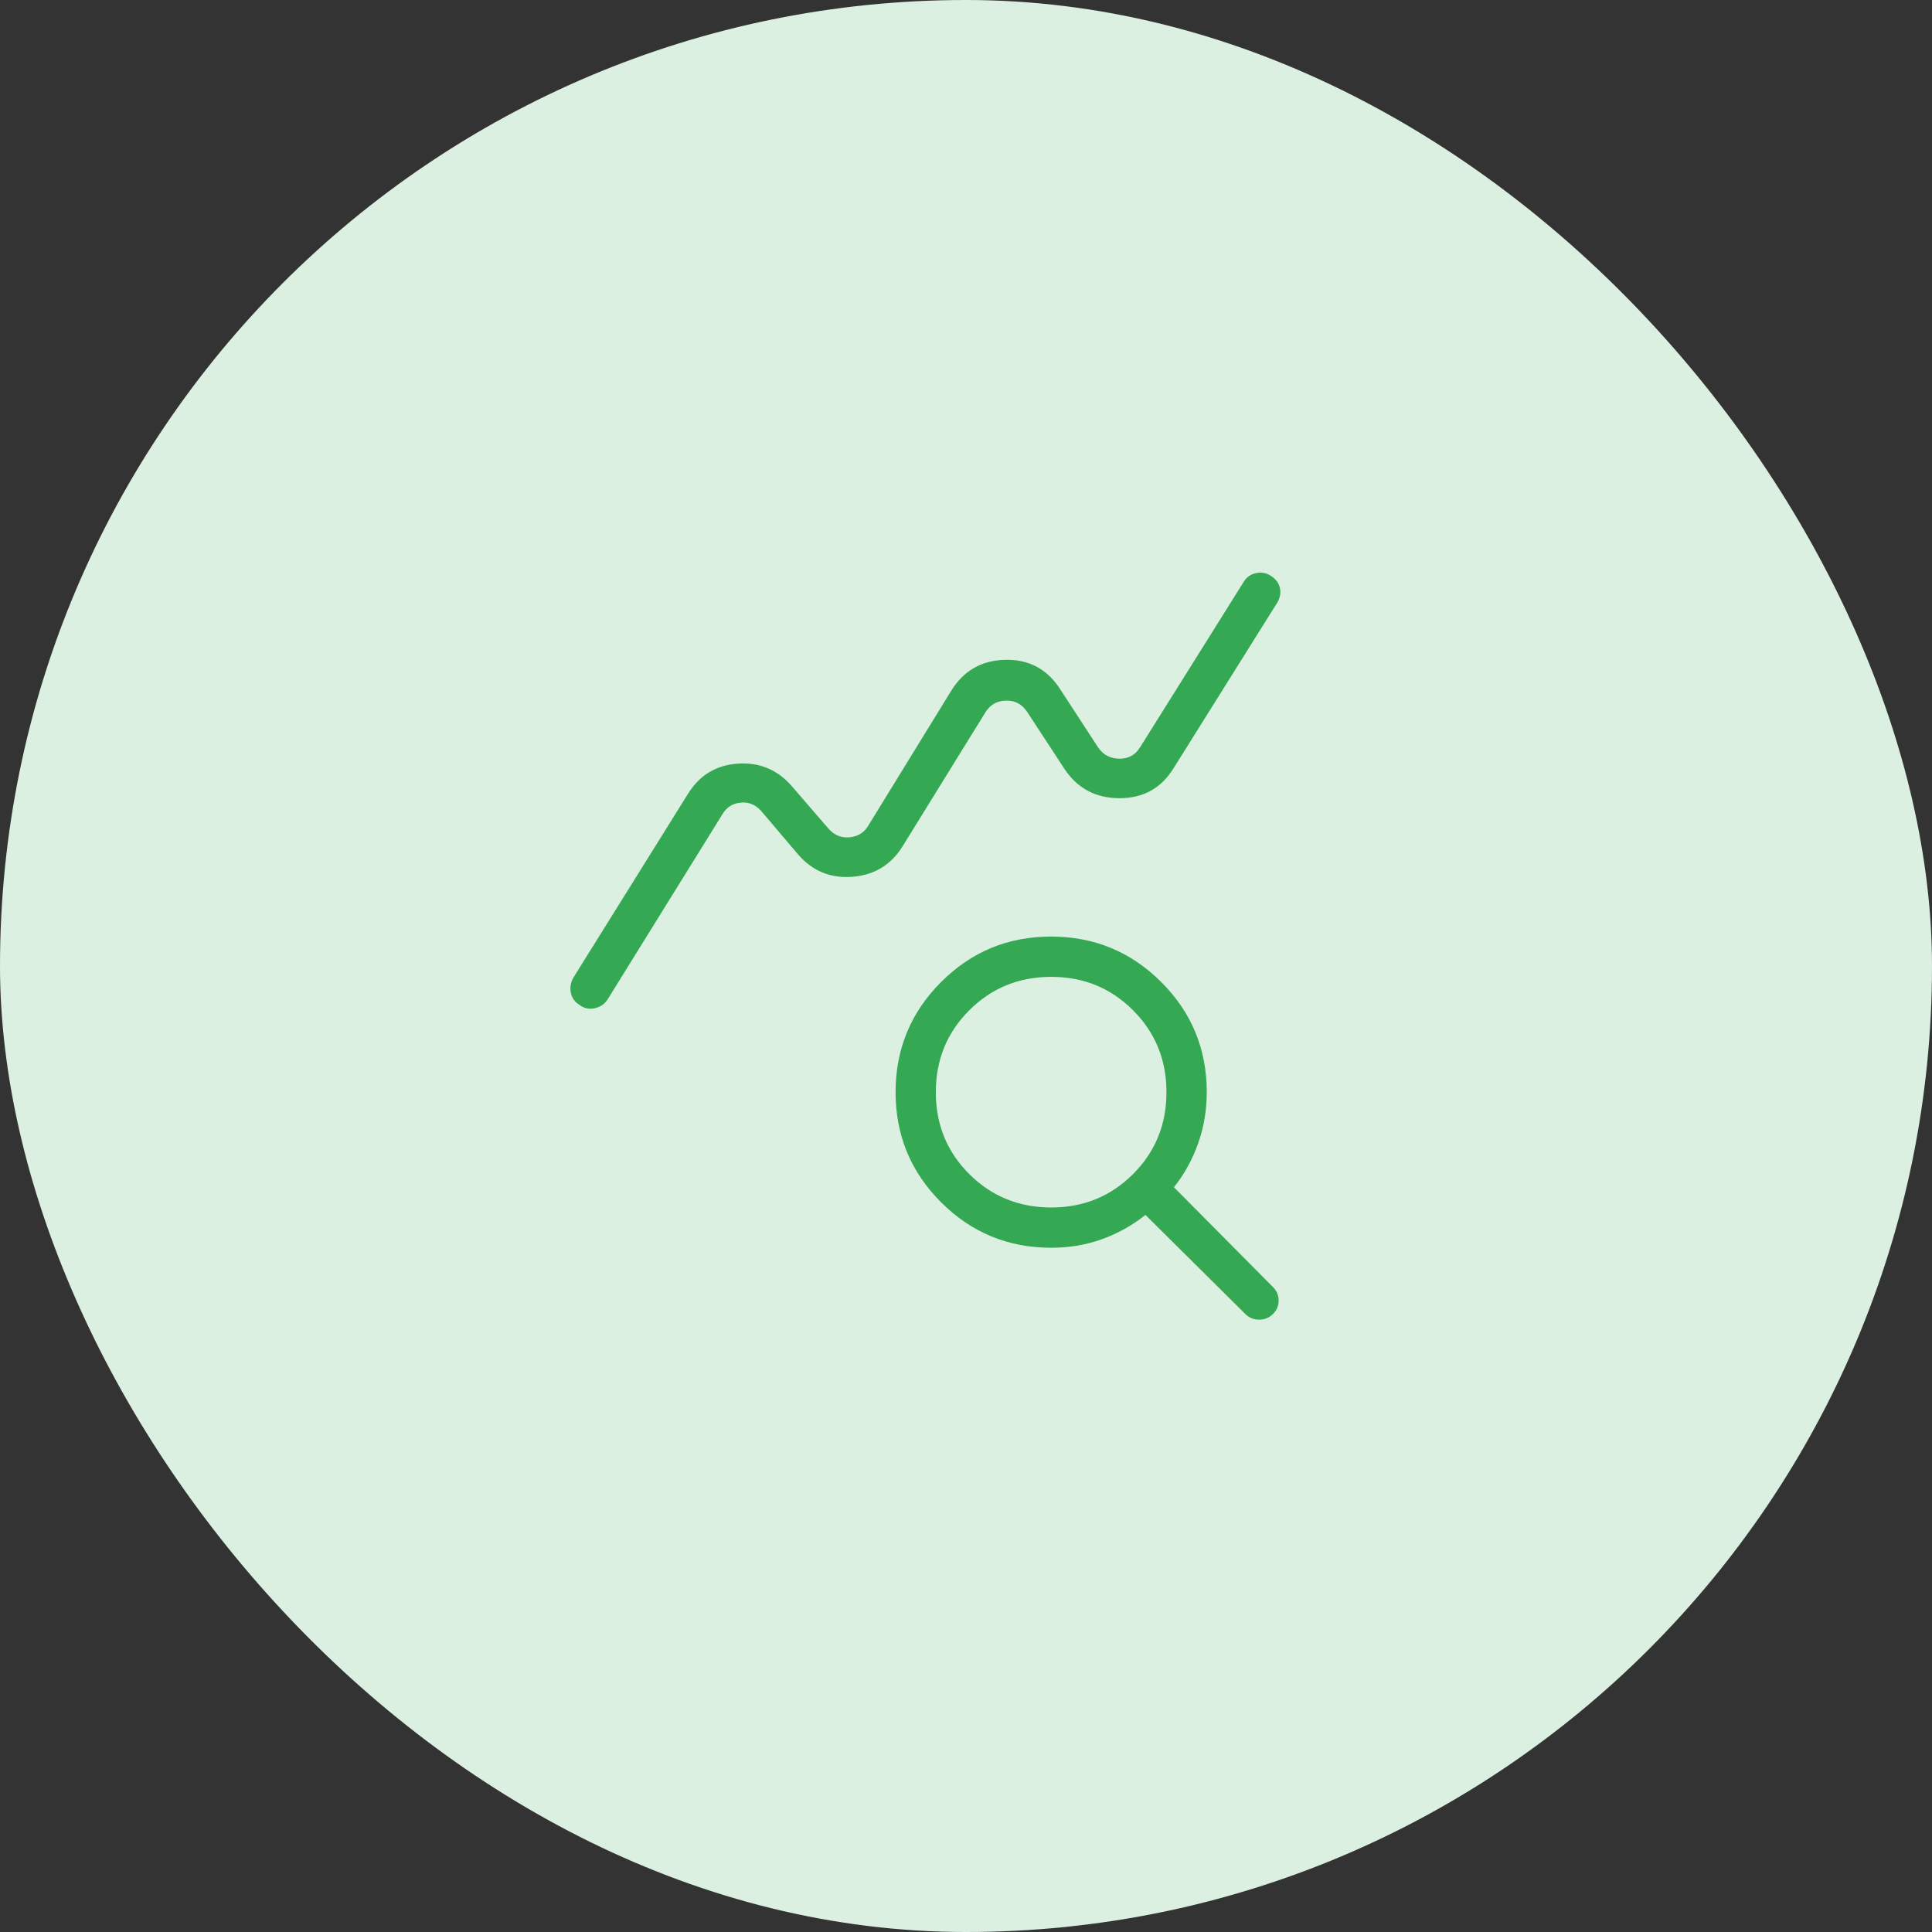 <svg width="60" height="60" viewBox="0 0 60 60" fill="none" xmlns="http://www.w3.org/2000/svg">
<rect x="0" y="0" width="60" height="60" fill="#333333" stroke="none"/>
<rect width="60" height="60" rx="30" fill="#DCF0E2"/>
<path d="M17.982 31.198C17.839 31.106 17.754 30.979 17.725 30.816C17.697 30.654 17.726 30.499 17.813 30.351L21.362 24.659C21.723 24.074 22.242 23.759 22.918 23.715C23.593 23.671 24.153 23.907 24.599 24.425L25.722 25.725C25.898 25.933 26.119 26.026 26.383 26.003C26.647 25.978 26.843 25.854 26.972 25.63L29.532 21.466C29.915 20.835 30.475 20.51 31.213 20.491C31.951 20.473 32.522 20.777 32.925 21.404L34.112 23.226C34.272 23.45 34.492 23.562 34.772 23.562C35.052 23.562 35.264 23.442 35.409 23.203L38.622 18.073C38.712 17.92 38.848 17.828 39.028 17.795C39.208 17.762 39.372 17.804 39.52 17.92C39.646 18.012 39.723 18.131 39.752 18.277C39.78 18.424 39.751 18.571 39.664 18.719L36.452 23.849C36.069 24.475 35.509 24.789 34.77 24.789C34.032 24.789 33.461 24.486 33.058 23.88L31.897 22.105C31.737 21.865 31.516 21.749 31.235 21.758C30.955 21.766 30.743 21.89 30.598 22.13L28.039 26.269C27.682 26.854 27.161 27.174 26.477 27.229C25.793 27.283 25.229 27.051 24.784 26.534L23.654 25.203C23.477 24.994 23.261 24.902 23.004 24.925C22.748 24.95 22.557 25.074 22.429 25.297L18.879 31.023C18.788 31.174 18.653 31.27 18.473 31.311C18.293 31.352 18.129 31.314 17.982 31.198ZM32.644 37.5C33.647 37.5 34.495 37.154 35.188 36.462C35.88 35.771 36.226 34.922 36.225 33.917C36.225 32.915 35.88 32.068 35.188 31.375C34.496 30.683 33.649 30.337 32.645 30.337C31.642 30.338 30.794 30.684 30.102 31.375C29.409 32.066 29.063 32.914 29.063 33.919C29.063 34.924 29.409 35.771 30.1 36.461C30.792 37.151 31.64 37.498 32.645 37.5M32.645 38.75C31.307 38.75 30.167 38.279 29.225 37.337C28.284 36.396 27.813 35.256 27.813 33.919C27.813 32.581 28.284 31.441 29.225 30.499C30.167 29.556 31.307 29.085 32.644 29.086C33.982 29.087 35.122 29.558 36.064 30.499C37.007 31.44 37.477 32.58 37.477 33.919C37.477 34.476 37.387 35.006 37.209 35.509C37.032 36.011 36.781 36.465 36.458 36.871L39.534 39.971C39.651 40.088 39.709 40.227 39.709 40.39C39.709 40.553 39.651 40.692 39.534 40.807C39.417 40.923 39.274 40.982 39.104 40.983C38.934 40.983 38.791 40.925 38.674 40.807L35.573 37.731C35.167 38.055 34.717 38.305 34.223 38.484C33.729 38.662 33.203 38.751 32.645 38.75Z" fill="#34A853"/>
</svg>
